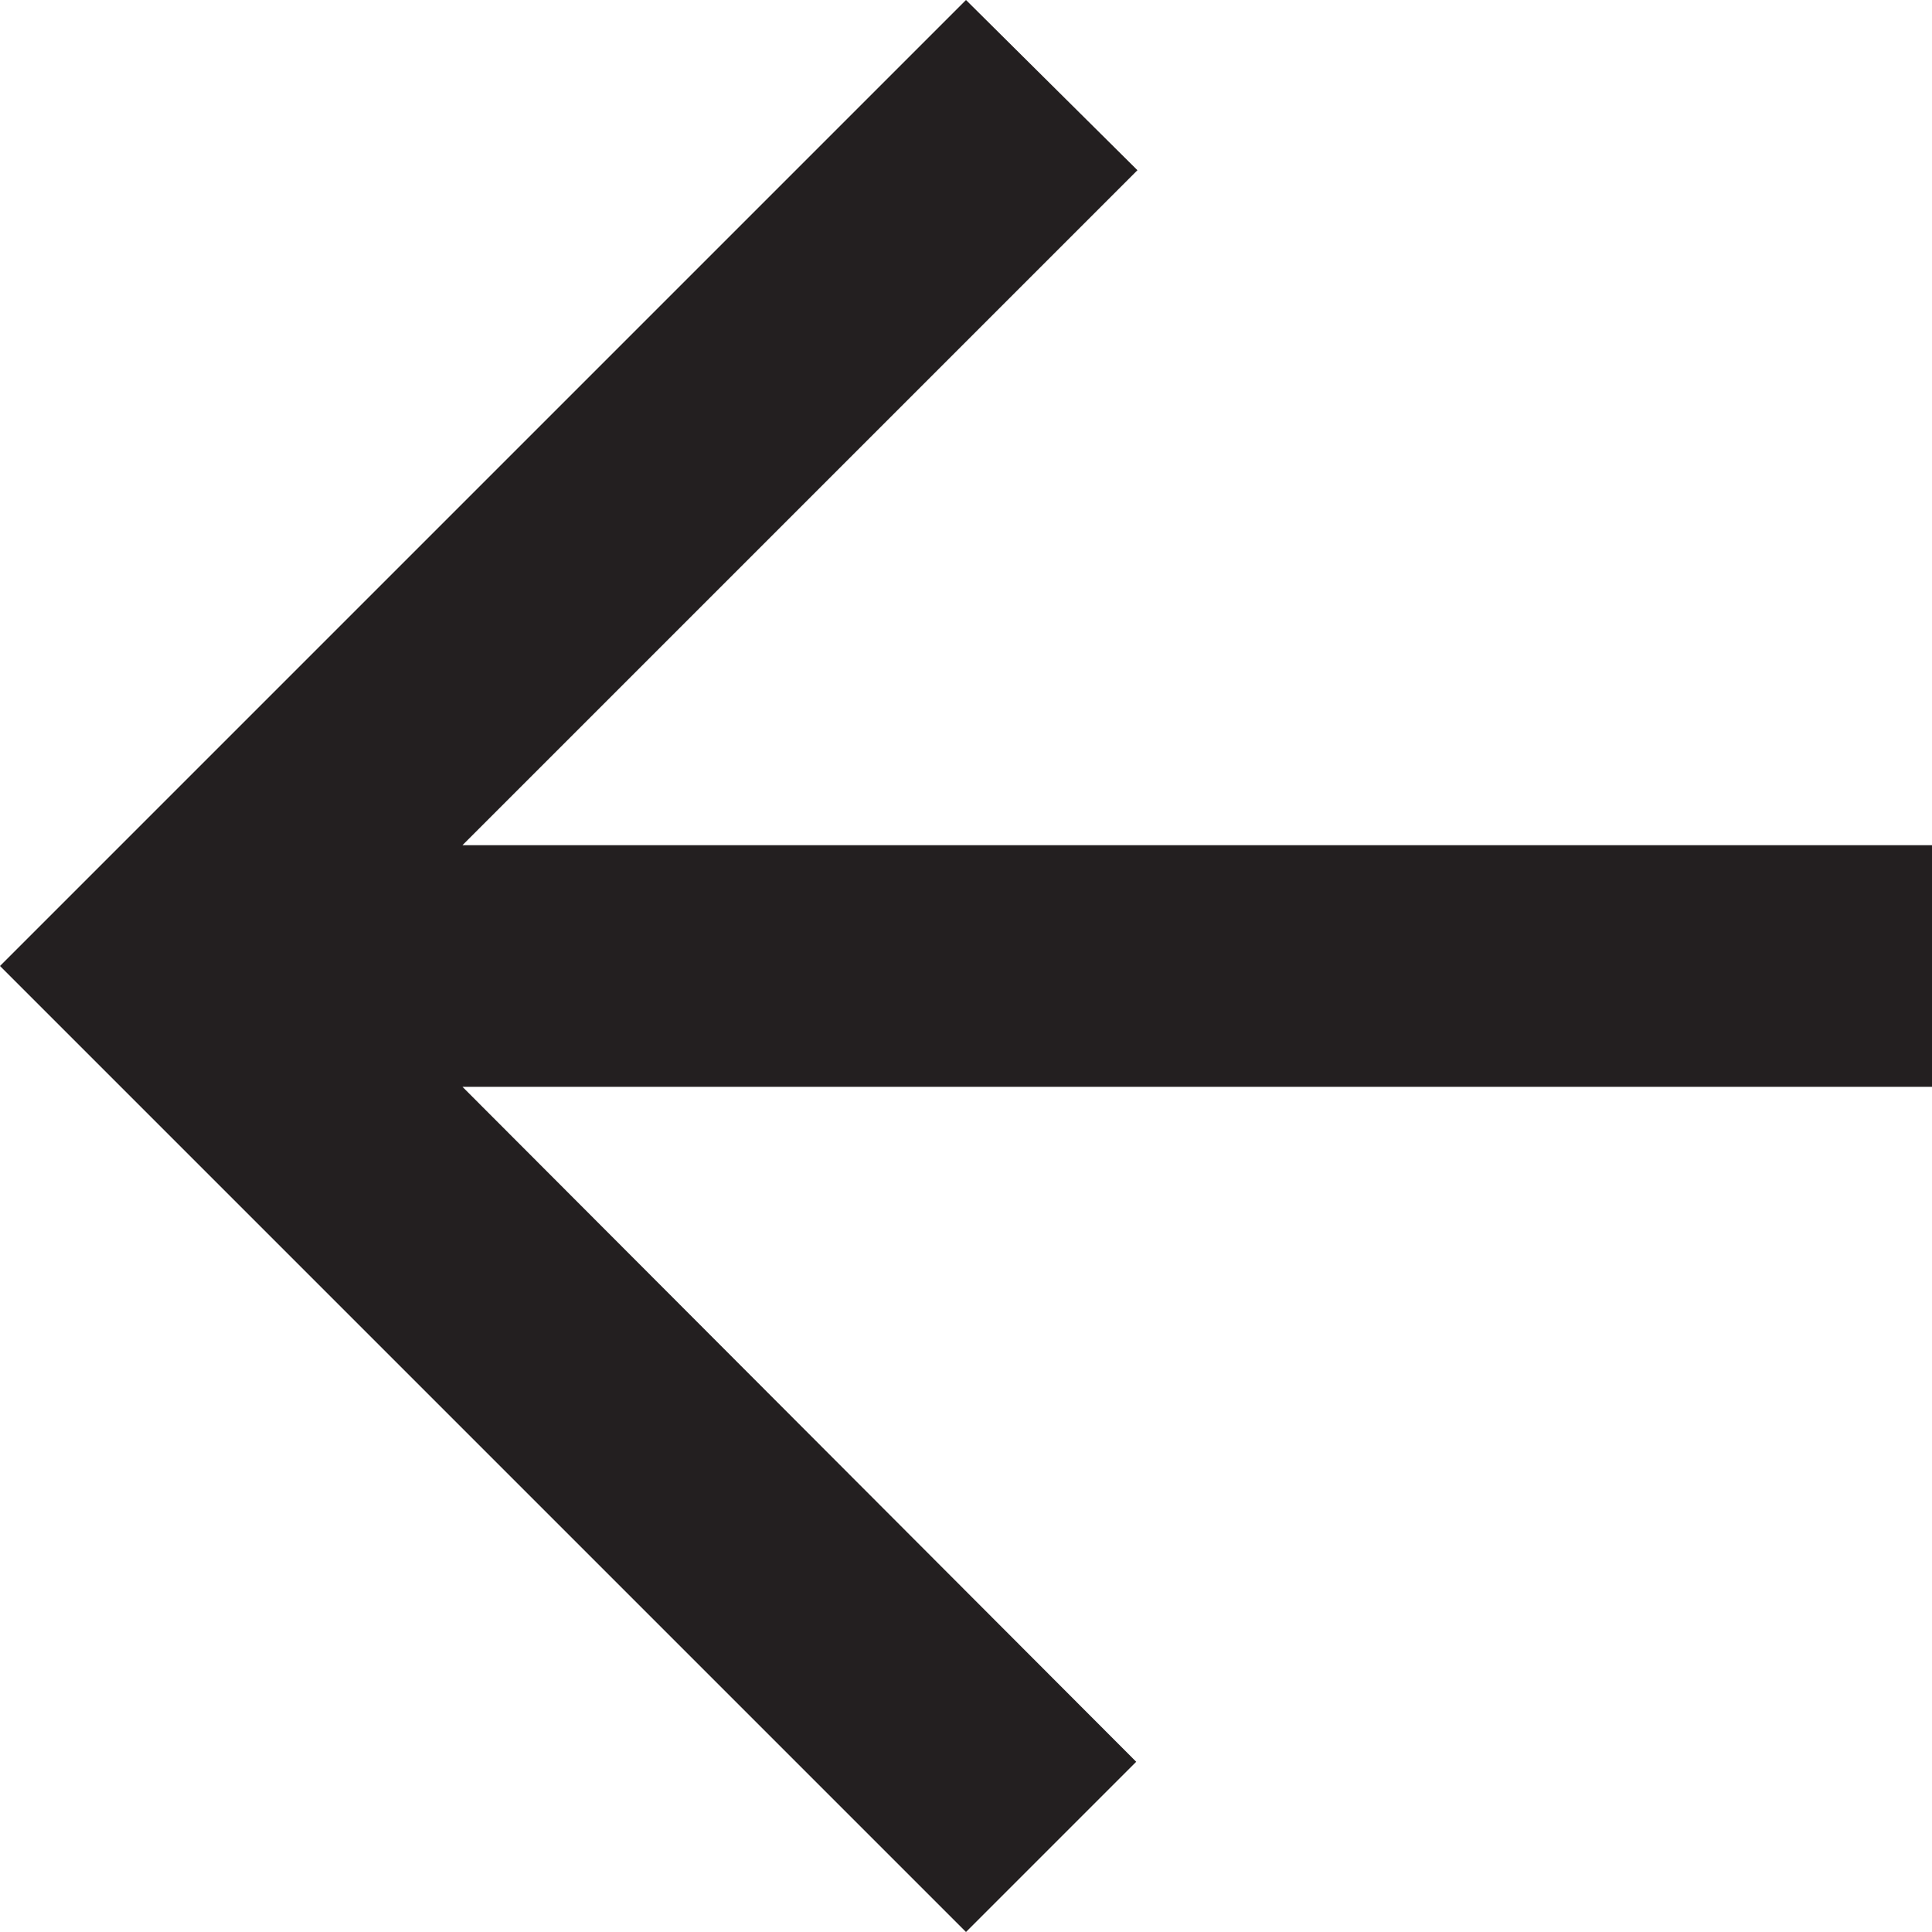 <svg width="19" height="19" viewBox="0 0 19 19" fill="none" xmlns="http://www.w3.org/2000/svg">
<path d="M19 8.312H4.548L11.186 1.674L9.5 0L0 9.5L9.5 19L11.174 17.326L4.548 10.688H19V8.312Z" fill="#231F20"/>
</svg>
